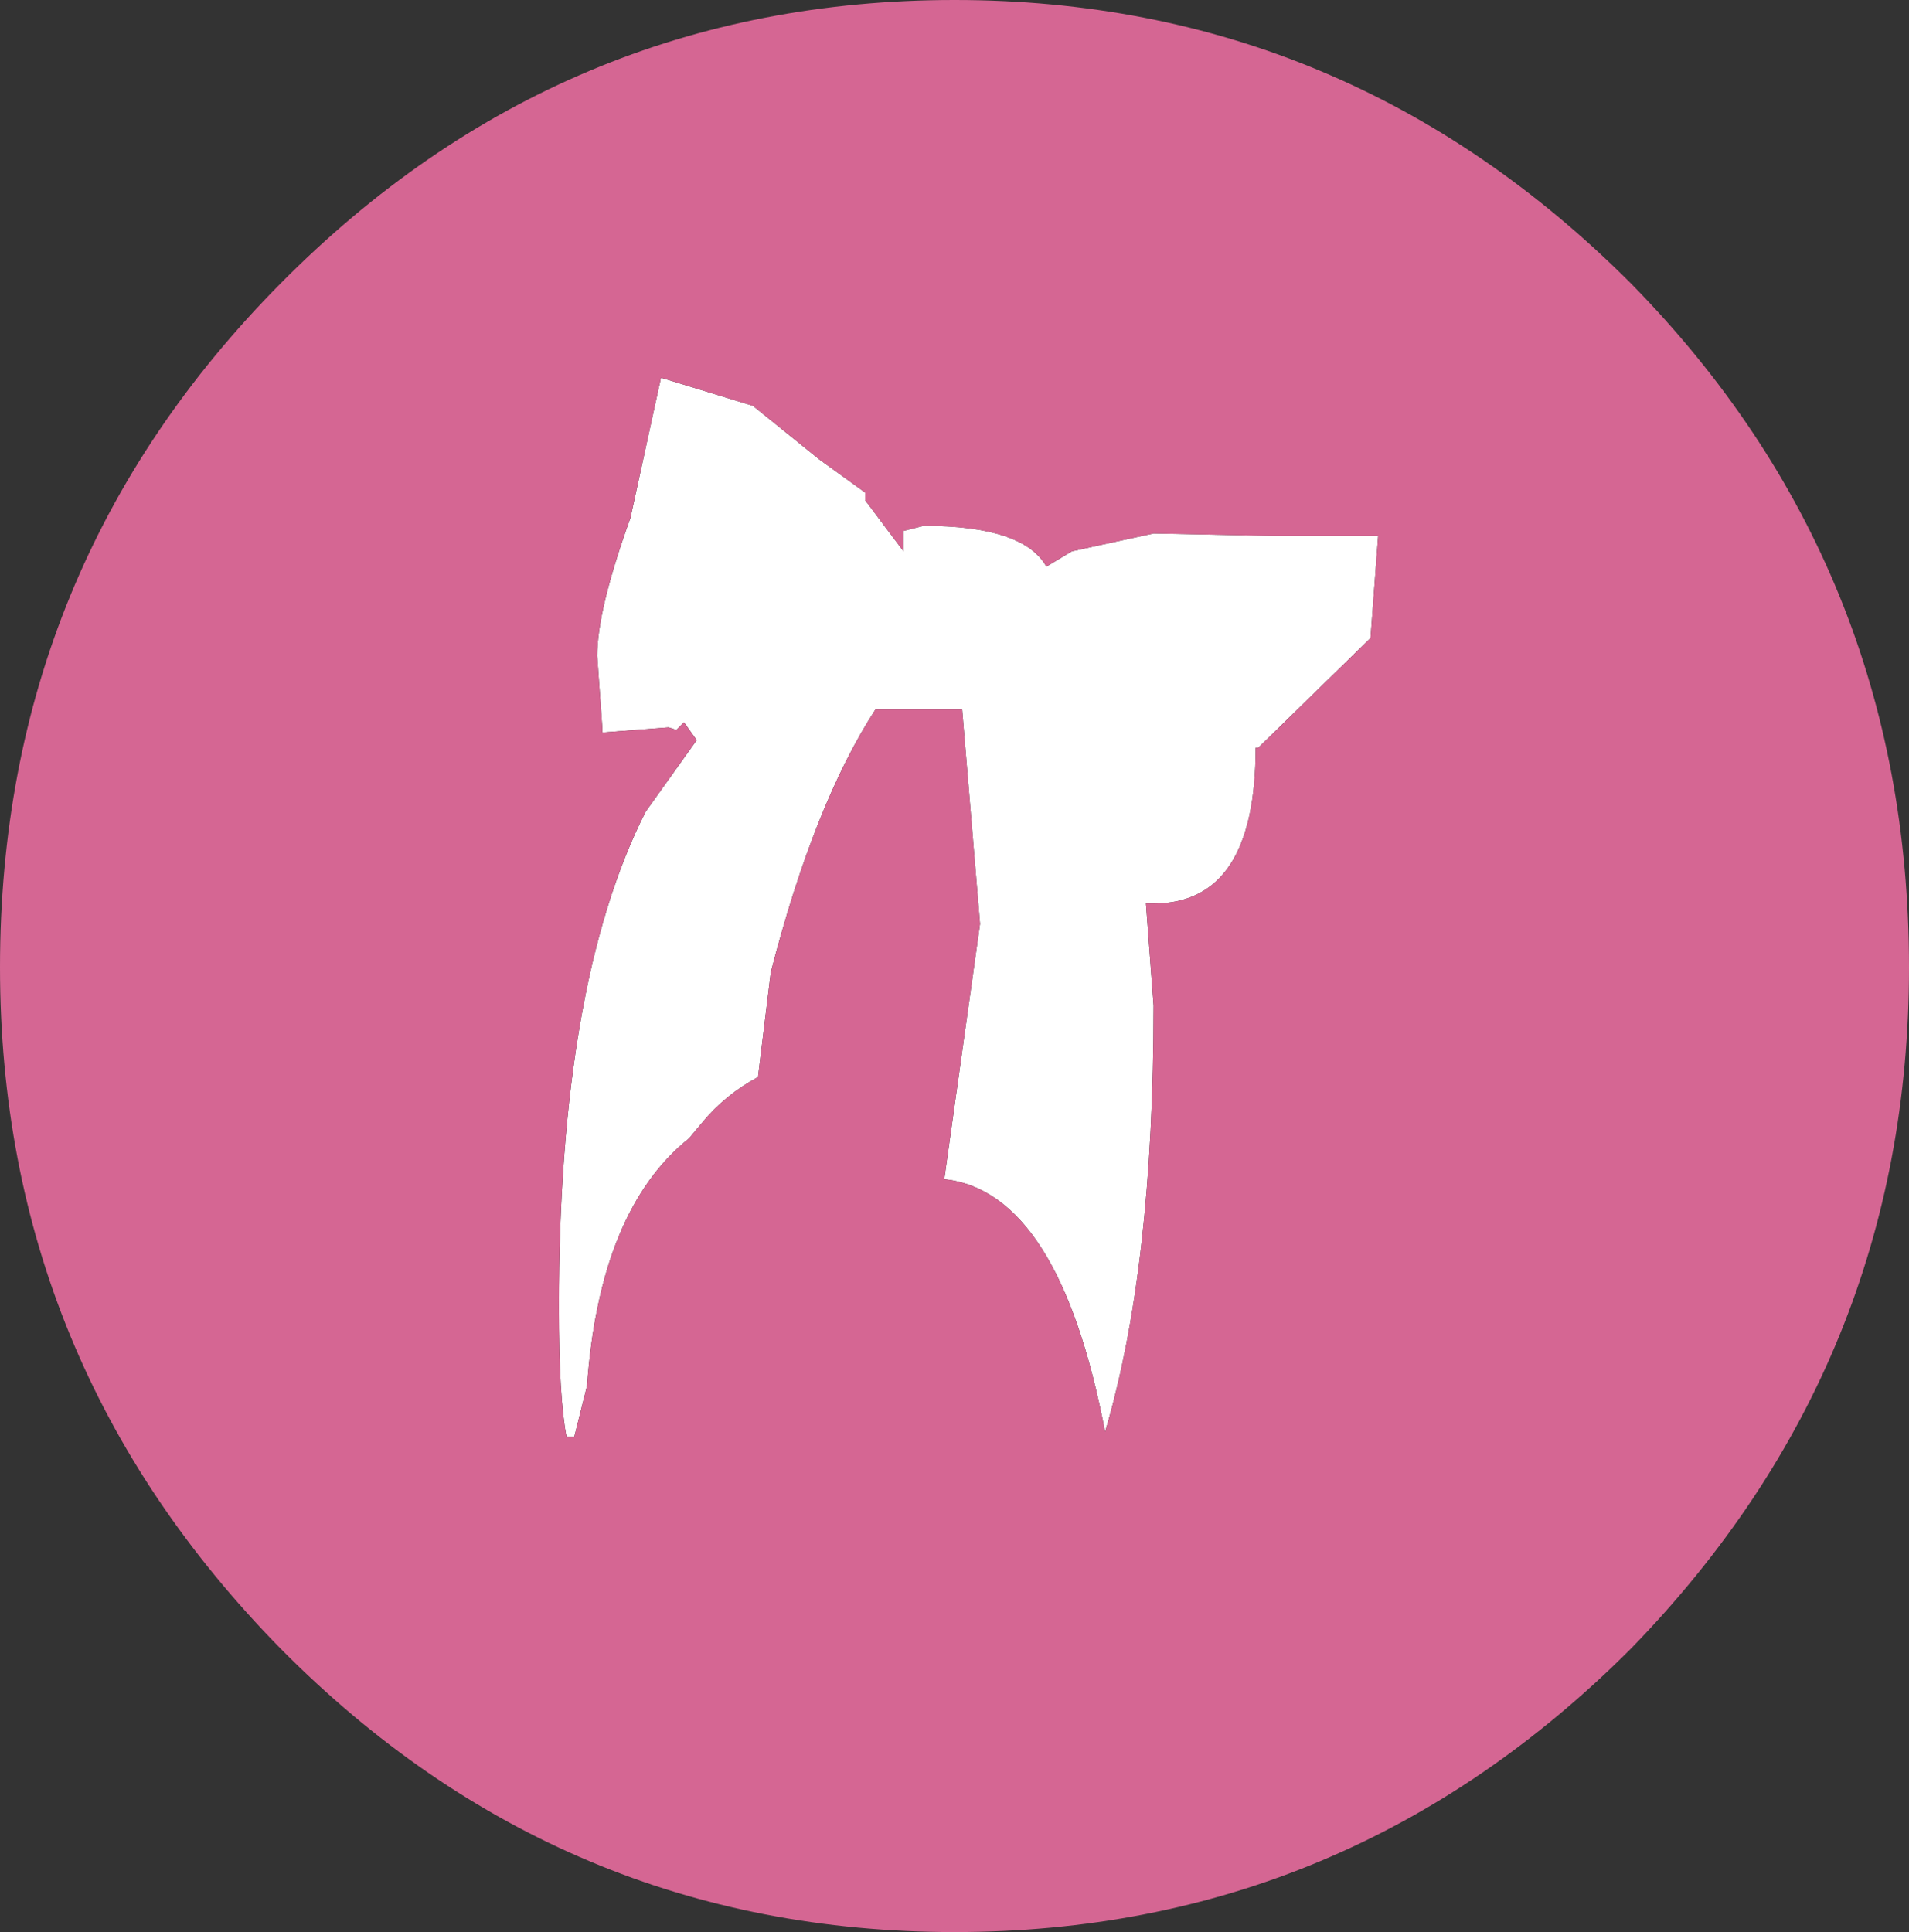 <?xml version="1.0" encoding="UTF-8" standalone="no"?>
<svg xmlns:xlink="http://www.w3.org/1999/xlink" height="37.85px" width="37.4px" xmlns="http://www.w3.org/2000/svg">
  <rect width="100%" height="100%" fill="#333333" stroke="none"/>
  <g transform="matrix(1.0, 0.0, 0.0, 1.0, 0.0, 0.0)">
    <path d="M11.6 24.5 L11.7 24.5 11.6 24.5" fill="#cd4b80" fill-rule="evenodd" stroke="none"/>
    <path d="M27.0 10.5 L26.85 12.5 24.65 14.65 24.6 14.65 Q24.6 17.7 22.6 17.7 L22.45 17.7 22.6 19.7 Q22.6 24.85 21.65 28.05 20.75 23.35 18.5 23.1 L19.2 18.1 18.85 13.9 17.15 13.9 Q15.95 15.75 15.1 19.05 L14.85 21.1 Q14.2 21.45 13.75 22.0 L13.5 22.3 Q11.75 23.7 11.5 27.15 L11.25 28.15 11.1 28.15 Q10.95 27.4 10.95 25.6 10.95 19.25 12.65 15.9 L13.65 14.5 13.4 14.15 13.25 14.3 13.1 14.25 11.8 14.35 11.8 14.25 11.7 12.85 Q11.7 11.95 12.35 10.15 L12.95 7.4 14.75 7.95 16.05 9.0 16.95 9.65 16.95 9.8 17.7 10.8 17.7 10.4 18.1 10.3 Q20.05 10.3 20.5 11.1 L21.0 10.8 22.6 10.45 25.05 10.5 27.0 10.5 M11.6 24.5 L11.7 24.5 11.6 24.5" fill="#ffffff" fill-rule="evenodd" stroke="none"/>
    <path d="M27.0 10.5 L25.05 10.5 22.6 10.45 21.0 10.8 20.5 11.1 Q20.05 10.3 18.1 10.3 L17.7 10.4 17.7 10.8 16.95 9.8 16.95 9.65 16.05 9.0 14.75 7.95 12.95 7.4 12.35 10.15 Q11.7 11.95 11.7 12.85 L11.8 14.25 11.8 14.35 13.1 14.25 13.25 14.3 13.4 14.15 13.65 14.5 12.65 15.9 Q10.95 19.25 10.95 25.6 10.95 27.4 11.1 28.15 L11.25 28.15 11.5 27.15 Q11.75 23.7 13.5 22.3 L13.75 22.0 Q14.2 21.45 14.85 21.1 L15.1 19.05 Q15.95 15.75 17.15 13.9 L18.85 13.9 19.2 18.1 18.5 23.1 Q20.75 23.35 21.65 28.05 22.6 24.85 22.6 19.7 L22.45 17.7 22.6 17.7 Q24.6 17.7 24.6 14.65 L24.65 14.65 26.85 12.5 27.0 10.5 M37.4 18.95 Q37.4 26.7 31.95 32.3 26.4 37.85 18.7 37.85 11.0 37.85 5.5 32.3 0.0 26.7 0.0 18.95 0.0 11.1 5.5 5.55 11.0 0.0 18.7 0.0 26.4 0.0 31.95 5.55 37.4 11.1 37.4 18.95" fill="#d56693" fill-rule="evenodd" stroke="none"/>
  </g>
</svg>
